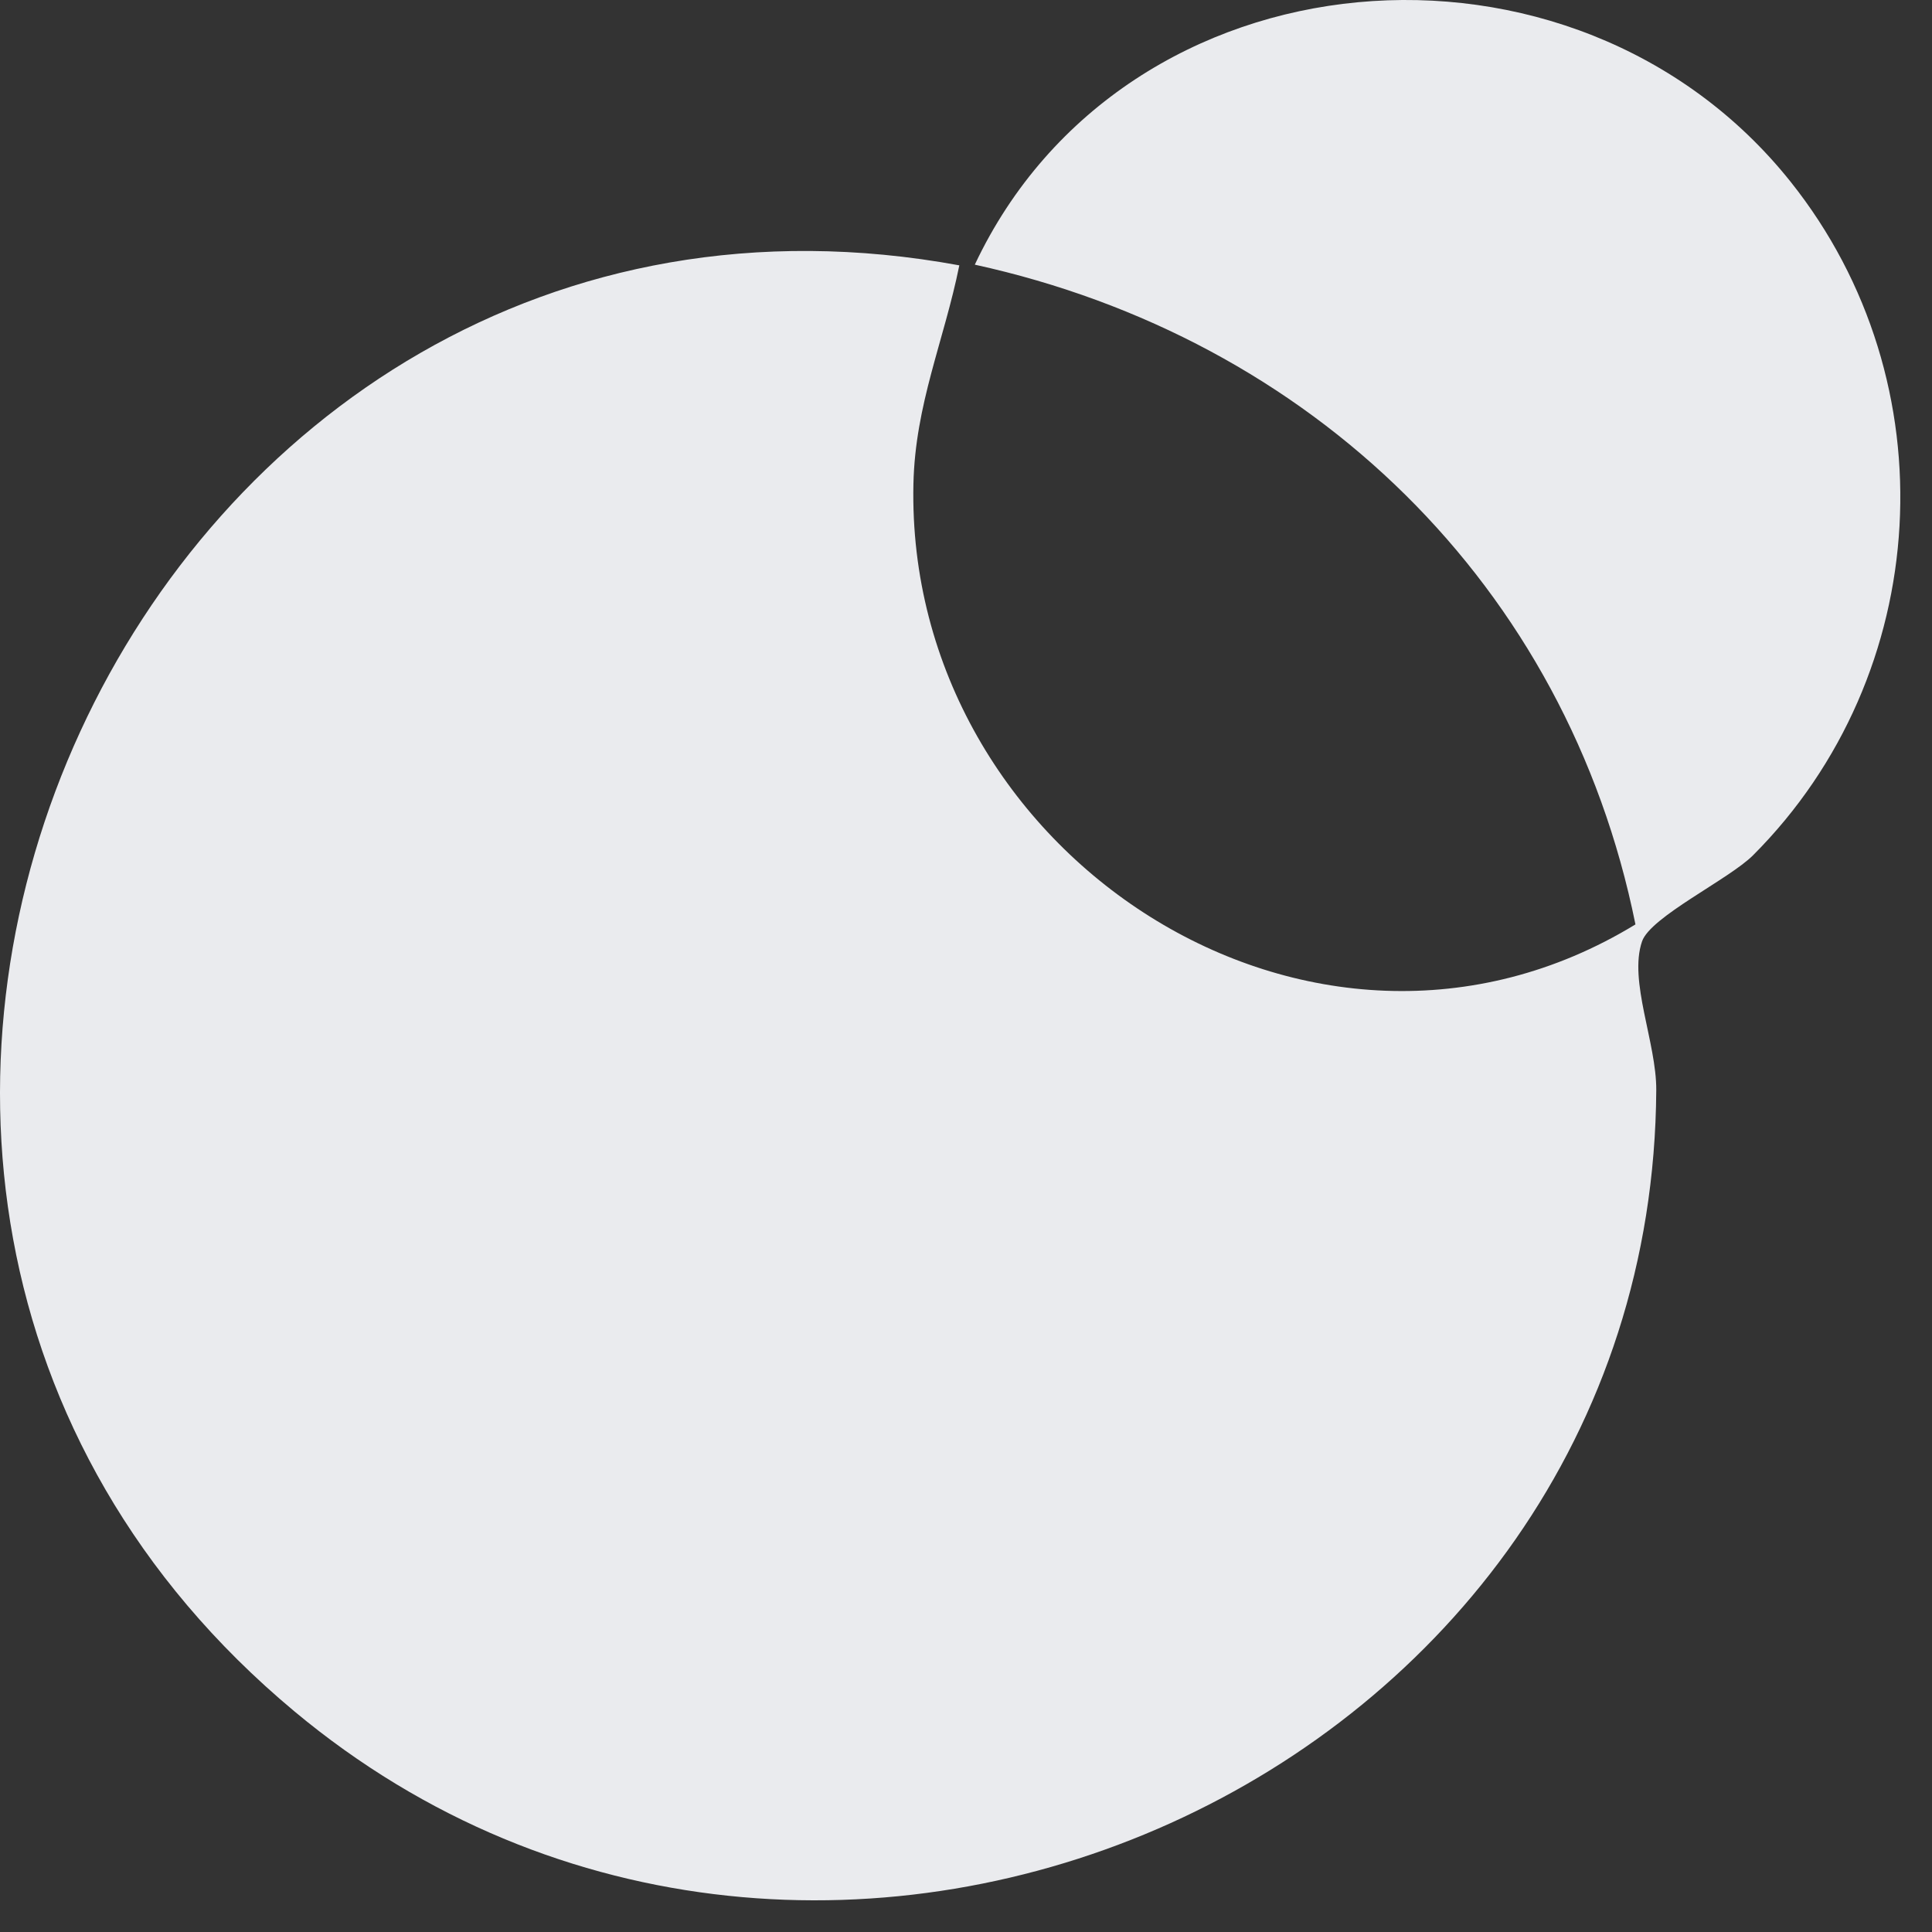 <svg width="61" height="61" viewBox="0 0 61 61" fill="none" xmlns="http://www.w3.org/2000/svg"><rect x="0" y="0" width="61" height="61" fill="#333333" stroke="none"/><path d="M30.289 8.378C29.811 10.747 28.895 12.765 28.84 15.28C28.582 26.966 41.44 35.406 51.637 29.187C49.471 18.471 41.388 10.682 30.778 8.356C35.512 -1.685 49.712 -2.826 56.539 5.743C61.579 12.069 61.056 21.293 55.35 27.004C54.599 27.757 52.112 28.946 51.845 29.723C51.415 30.971 52.303 32.924 52.294 34.418C52.165 56.169 25.857 67.851 9.291 54.03C-10.929 37.163 4.489 3.639 30.289 8.378Z" fill="#EAEBEE"/></svg>